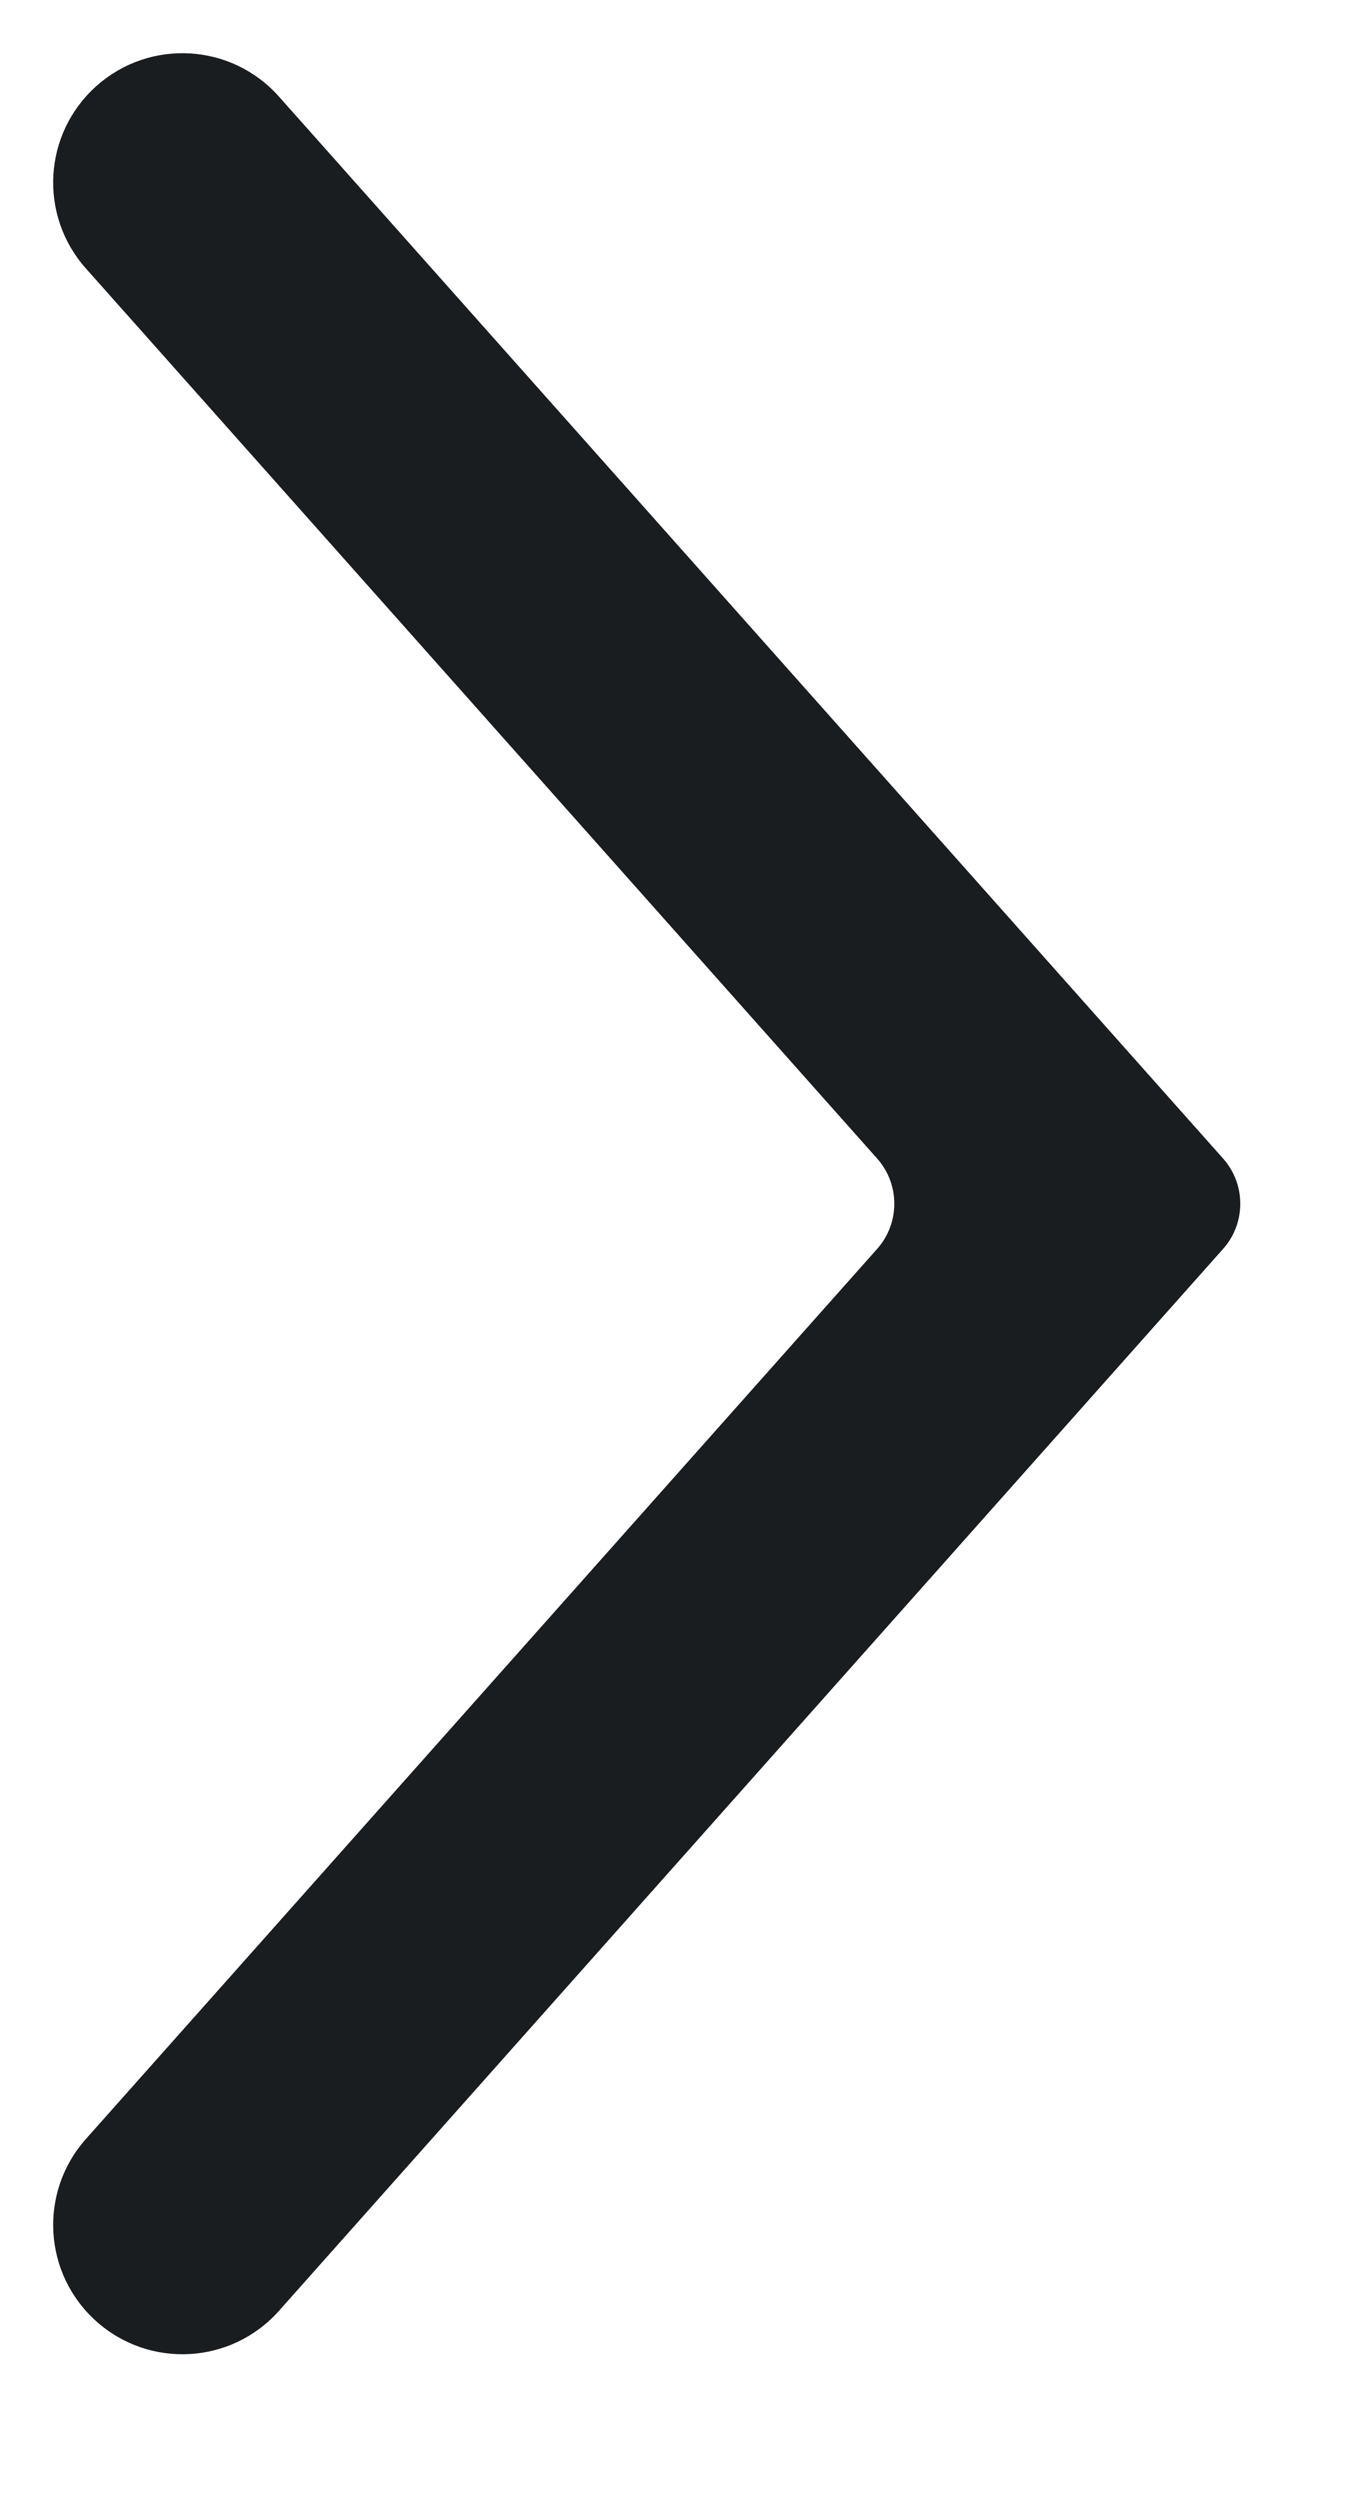 <svg width="6" height="11" viewBox="0 0 6 11" fill="none" xmlns="http://www.w3.org/2000/svg">
<path d="M3.861 5.097C3.962 5.21 3.962 5.382 3.861 5.495L0.378 9.411C0.169 9.646 0.19 10.005 0.425 10.214C0.66 10.423 1.019 10.402 1.228 10.167L5.384 5.495C5.485 5.382 5.485 5.21 5.384 5.097L1.228 0.425C1.019 0.19 0.66 0.169 0.425 0.378C0.19 0.587 0.169 0.946 0.378 1.181L3.861 5.097Z" fill="#1A1D1F"/>
</svg>
